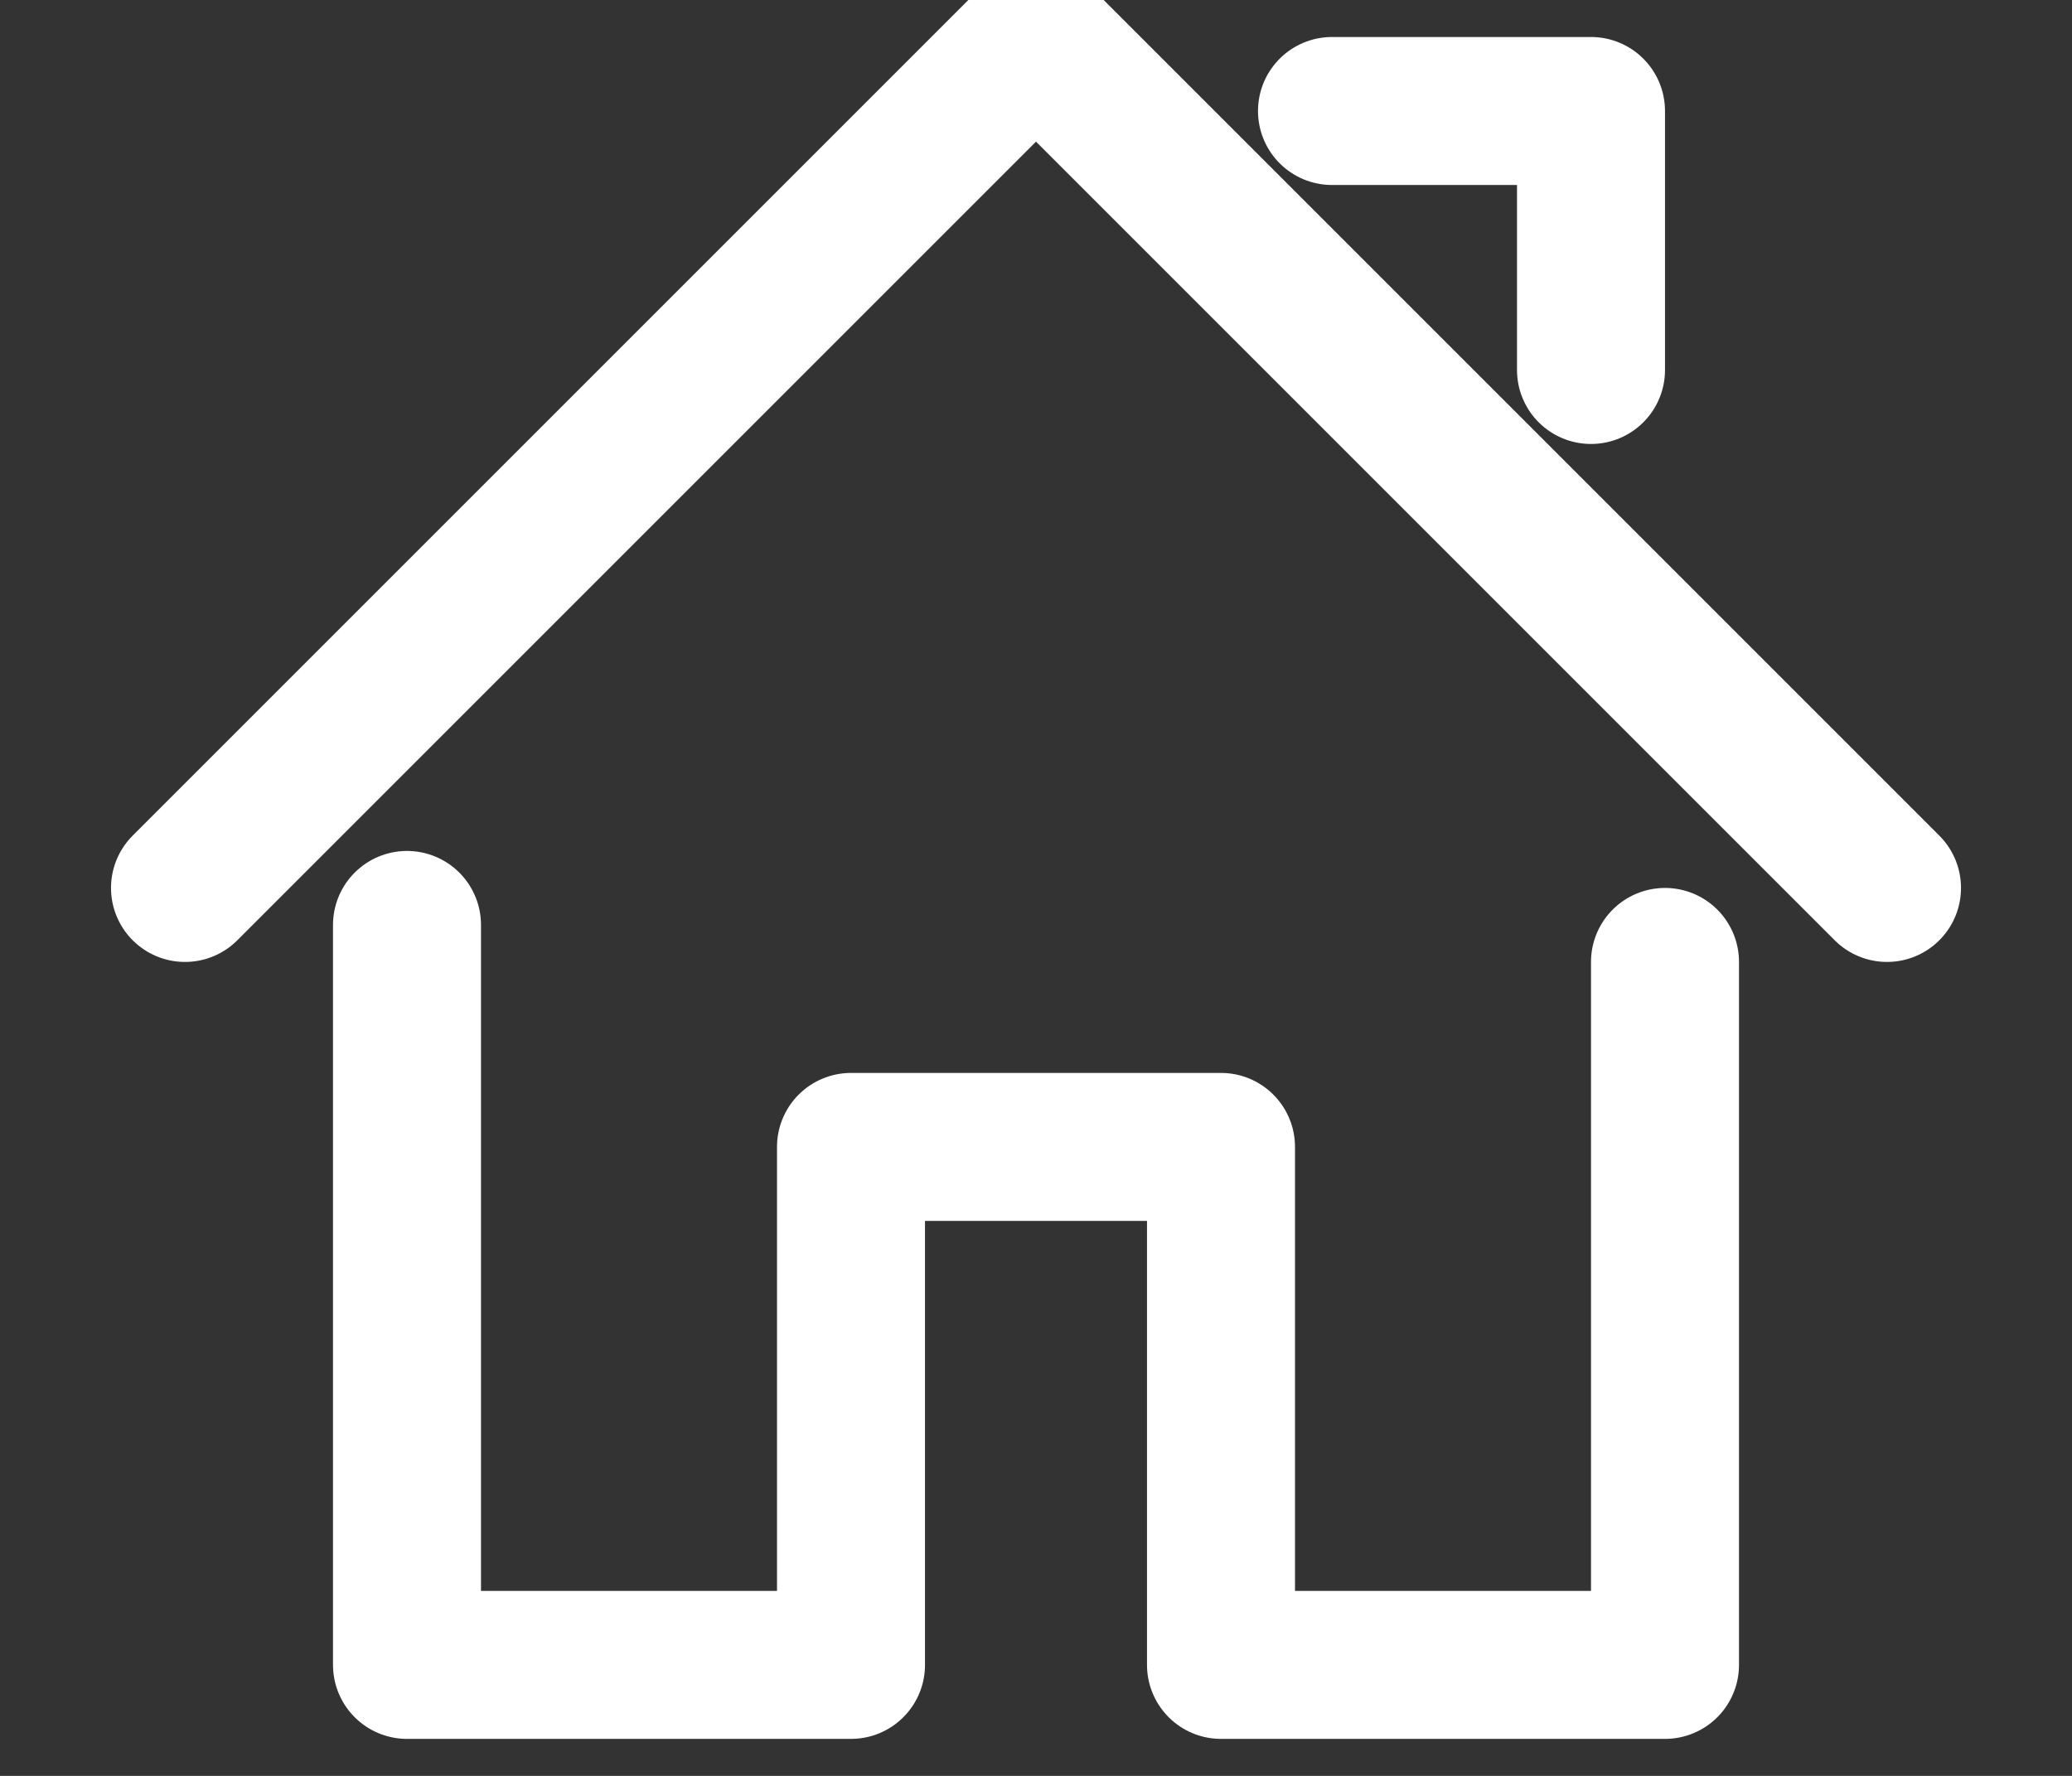 <?xml version="1.0" encoding="UTF-8"?>
<svg width="14px" height="12px" viewBox="0 0 14 12" version="1.1" xmlns="http://www.w3.org/2000/svg" xmlns:xlink="http://www.w3.org/1999/xlink">
    <rect x="0" y="0" width="14" height="12" fill="#333333" stroke="none"/>
    <!-- Generator: Sketch 49 (51002) - http://www.bohemiancoding.com/sketch -->
    <title>Ico - Home</title>
    <desc>Created with Sketch.</desc>
    <defs></defs>
    <g id="Page-1" stroke="none" stroke-width="1" fill="none" fill-rule="evenodd" stroke-linecap="round" stroke-linejoin="round">
        <g id="16---ADONE-EARTH---MacBook-Pro-13&quot;" transform="translate(-19, -774)" stroke="#FFFFFF">
            <g id="Fil-d'ariane" transform="translate(0, 760)">
                <g id="Ico---Home" transform="translate(20, 14)">
                    <polyline id="Stroke-4934" points="1.75 6.25 1.75 11.25 4.75 11.25 4.75 7.75 7.25 7.75 7.25 11.25 10.25 11.25 10.25 6.5"></polyline>
                    <polyline id="Stroke-4935" points="0.25 6 6 0.25 11.75 6"></polyline>
                    <polyline id="Stroke-4936" points="8 0.75 9.75 0.75 9.75 2.5"></polyline>
                </g>
            </g>
        </g>
    </g>
</svg>